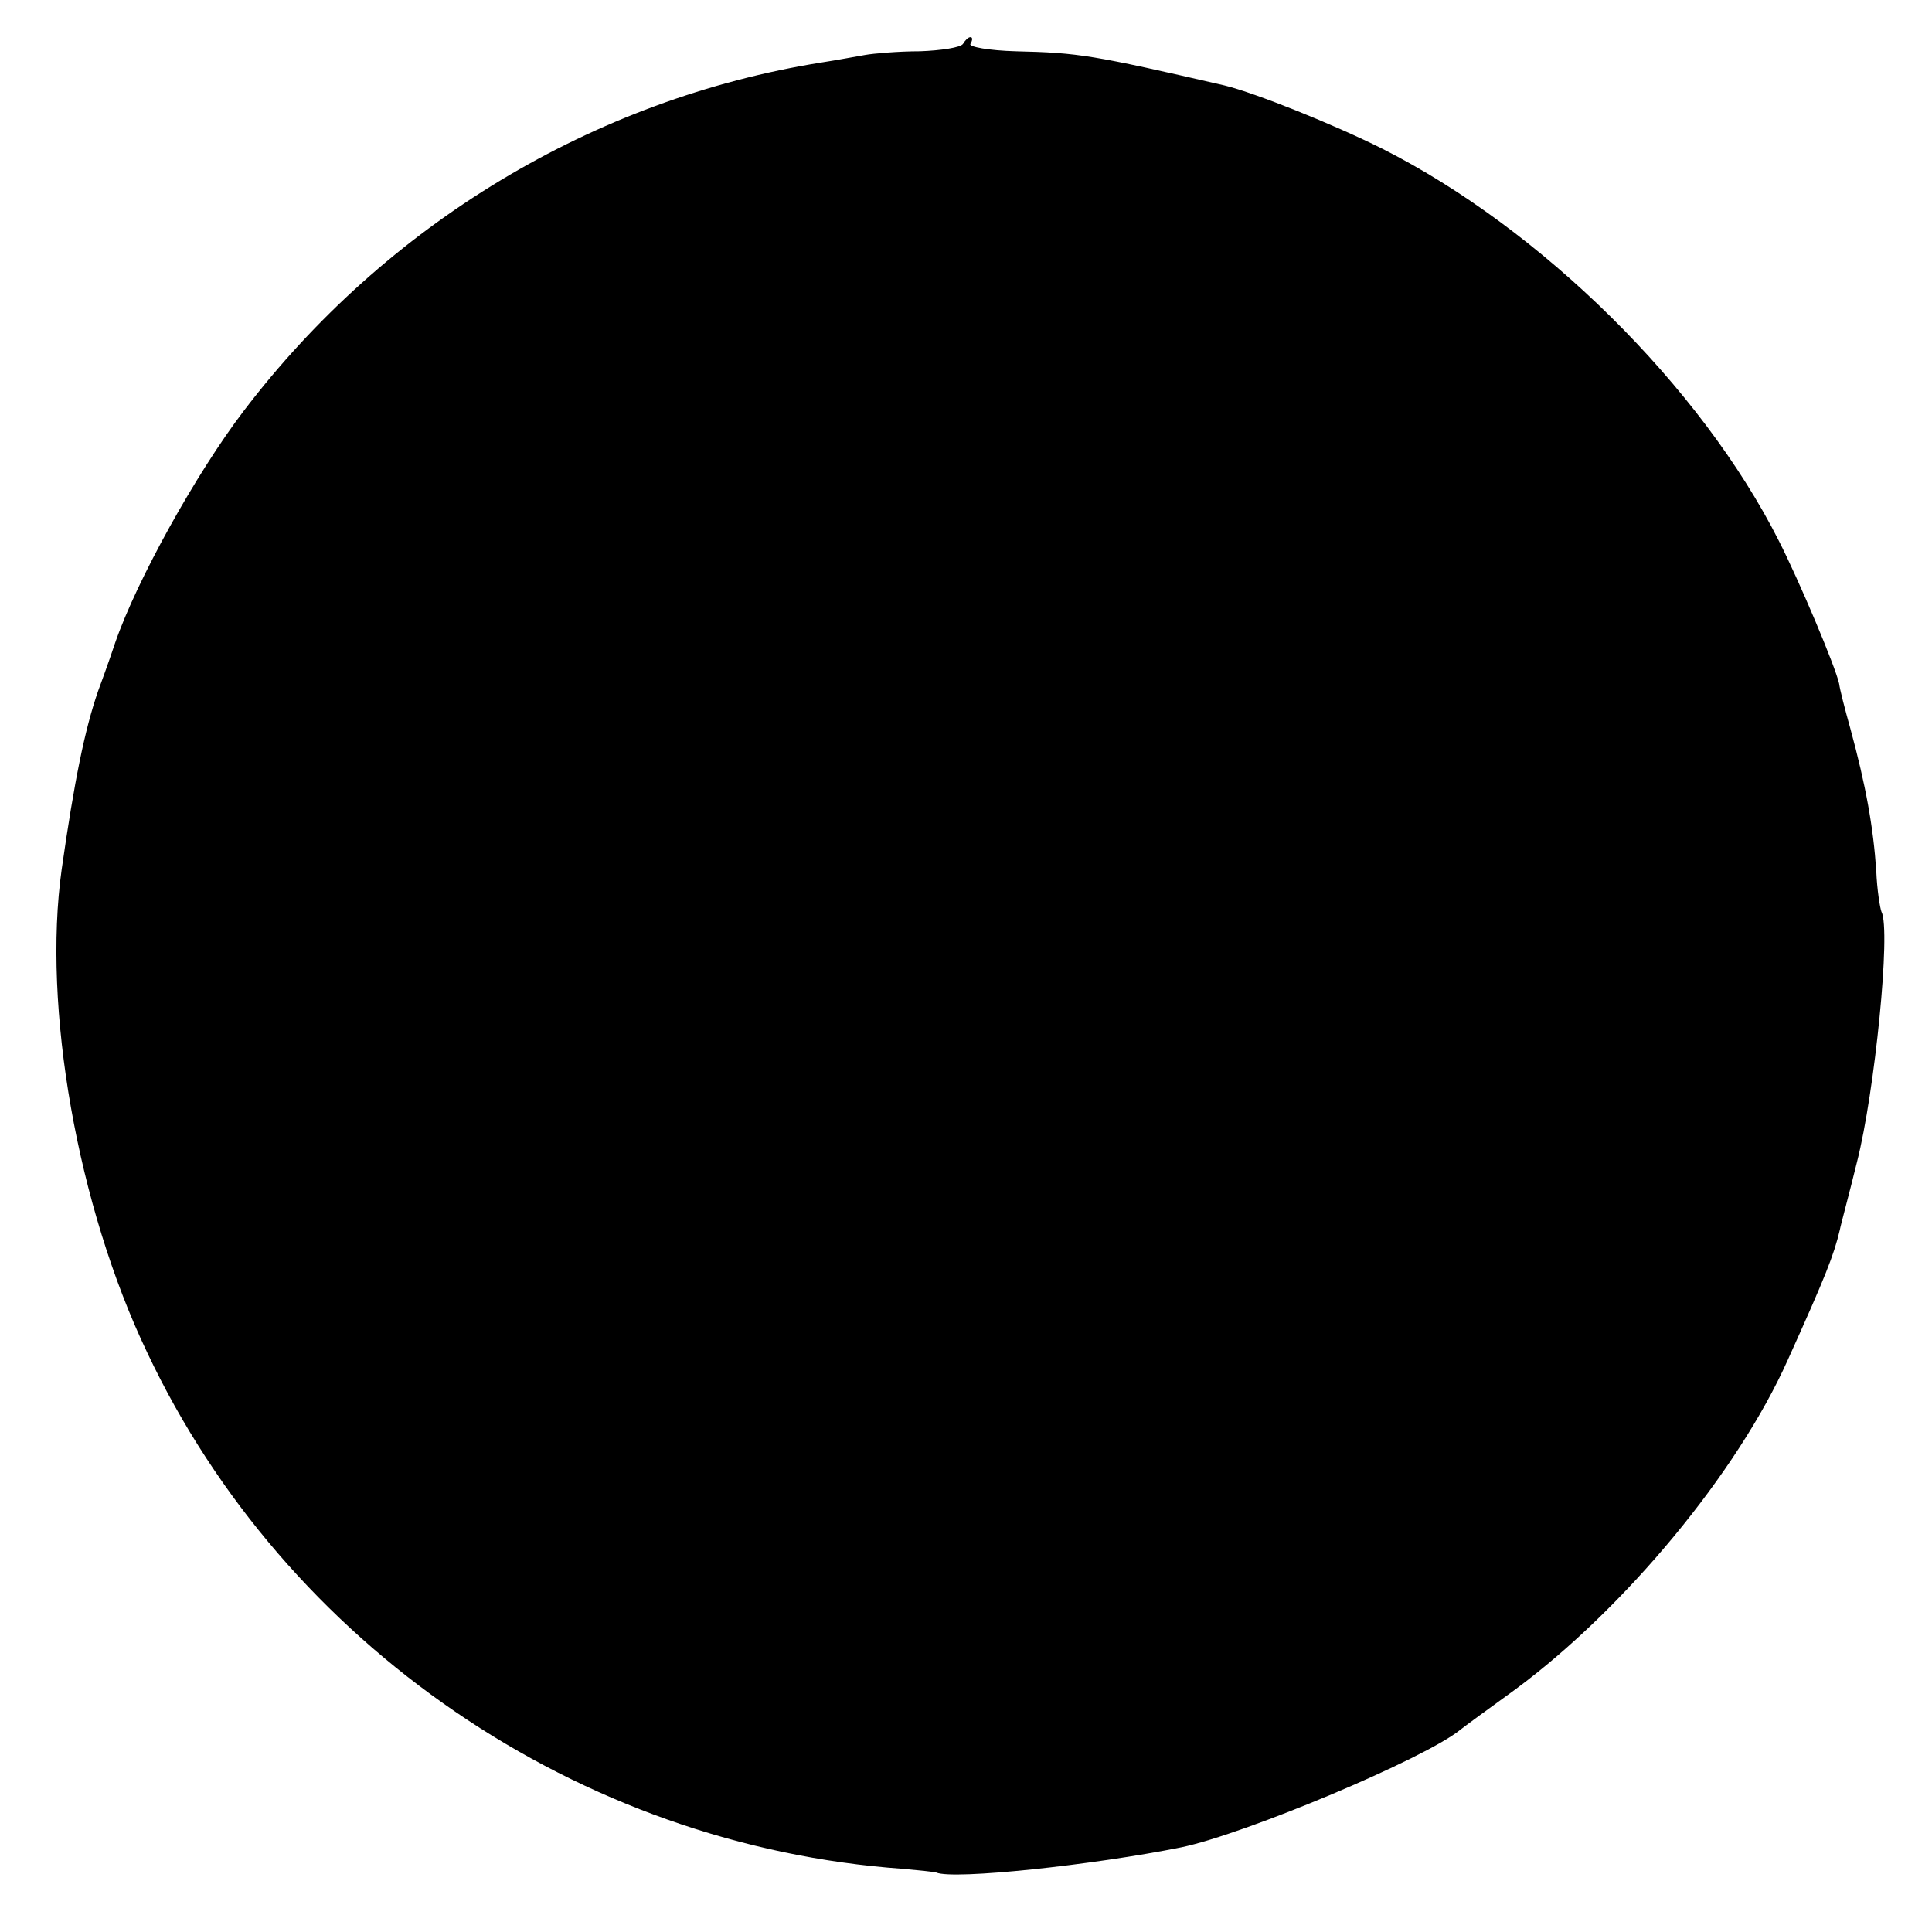 <?xml version="1.0" standalone="no"?>
<!DOCTYPE svg PUBLIC "-//W3C//DTD SVG 20010904//EN"
 "http://www.w3.org/TR/2001/REC-SVG-20010904/DTD/svg10.dtd">
<svg version="1.0" xmlns="http://www.w3.org/2000/svg"
 width="260pt" height="260pt" viewBox="0 0 260 260"
 preserveAspectRatio="xMidYMid meet">
<g transform="translate(0,260) scale(0.1,-0.1)"
fill="#000000" stroke="none">
<path d="M1296 2541 c-3 -5 -30 -9 -58 -10 -29 0 -63 -3 -74 -5 -12 -2 -38 -7
-58 -10 -307 -49 -587 -218 -778 -469 -64 -84 -144 -228 -173 -312 -9 -27 -20
-57 -23 -65 -18 -52 -32 -121 -49 -240 -26 -185 21 -453 115 -650 186 -394
581 -664 1017 -695 22 -2 42 -4 45 -5 23 -10 211 10 330 34 86 18 327 119 375
158 5 4 39 29 75 55 147 109 298 291 366 443 51 113 62 141 70 175 1 6 12 46
23 91 24 94 46 313 33 337 -2 5 -6 30 -7 55 -4 59 -14 115 -35 192 -7 25 -14
52 -15 60 -5 23 -54 139 -81 192 -105 208 -320 420 -534 528 -66 33 -171 75
-212 85 -178 41 -196 44 -281 46 -36 1 -64 6 -61 10 3 5 3 9 0 9 -3 0 -7 -4
-10 -9z"/>
</g>
</svg>
